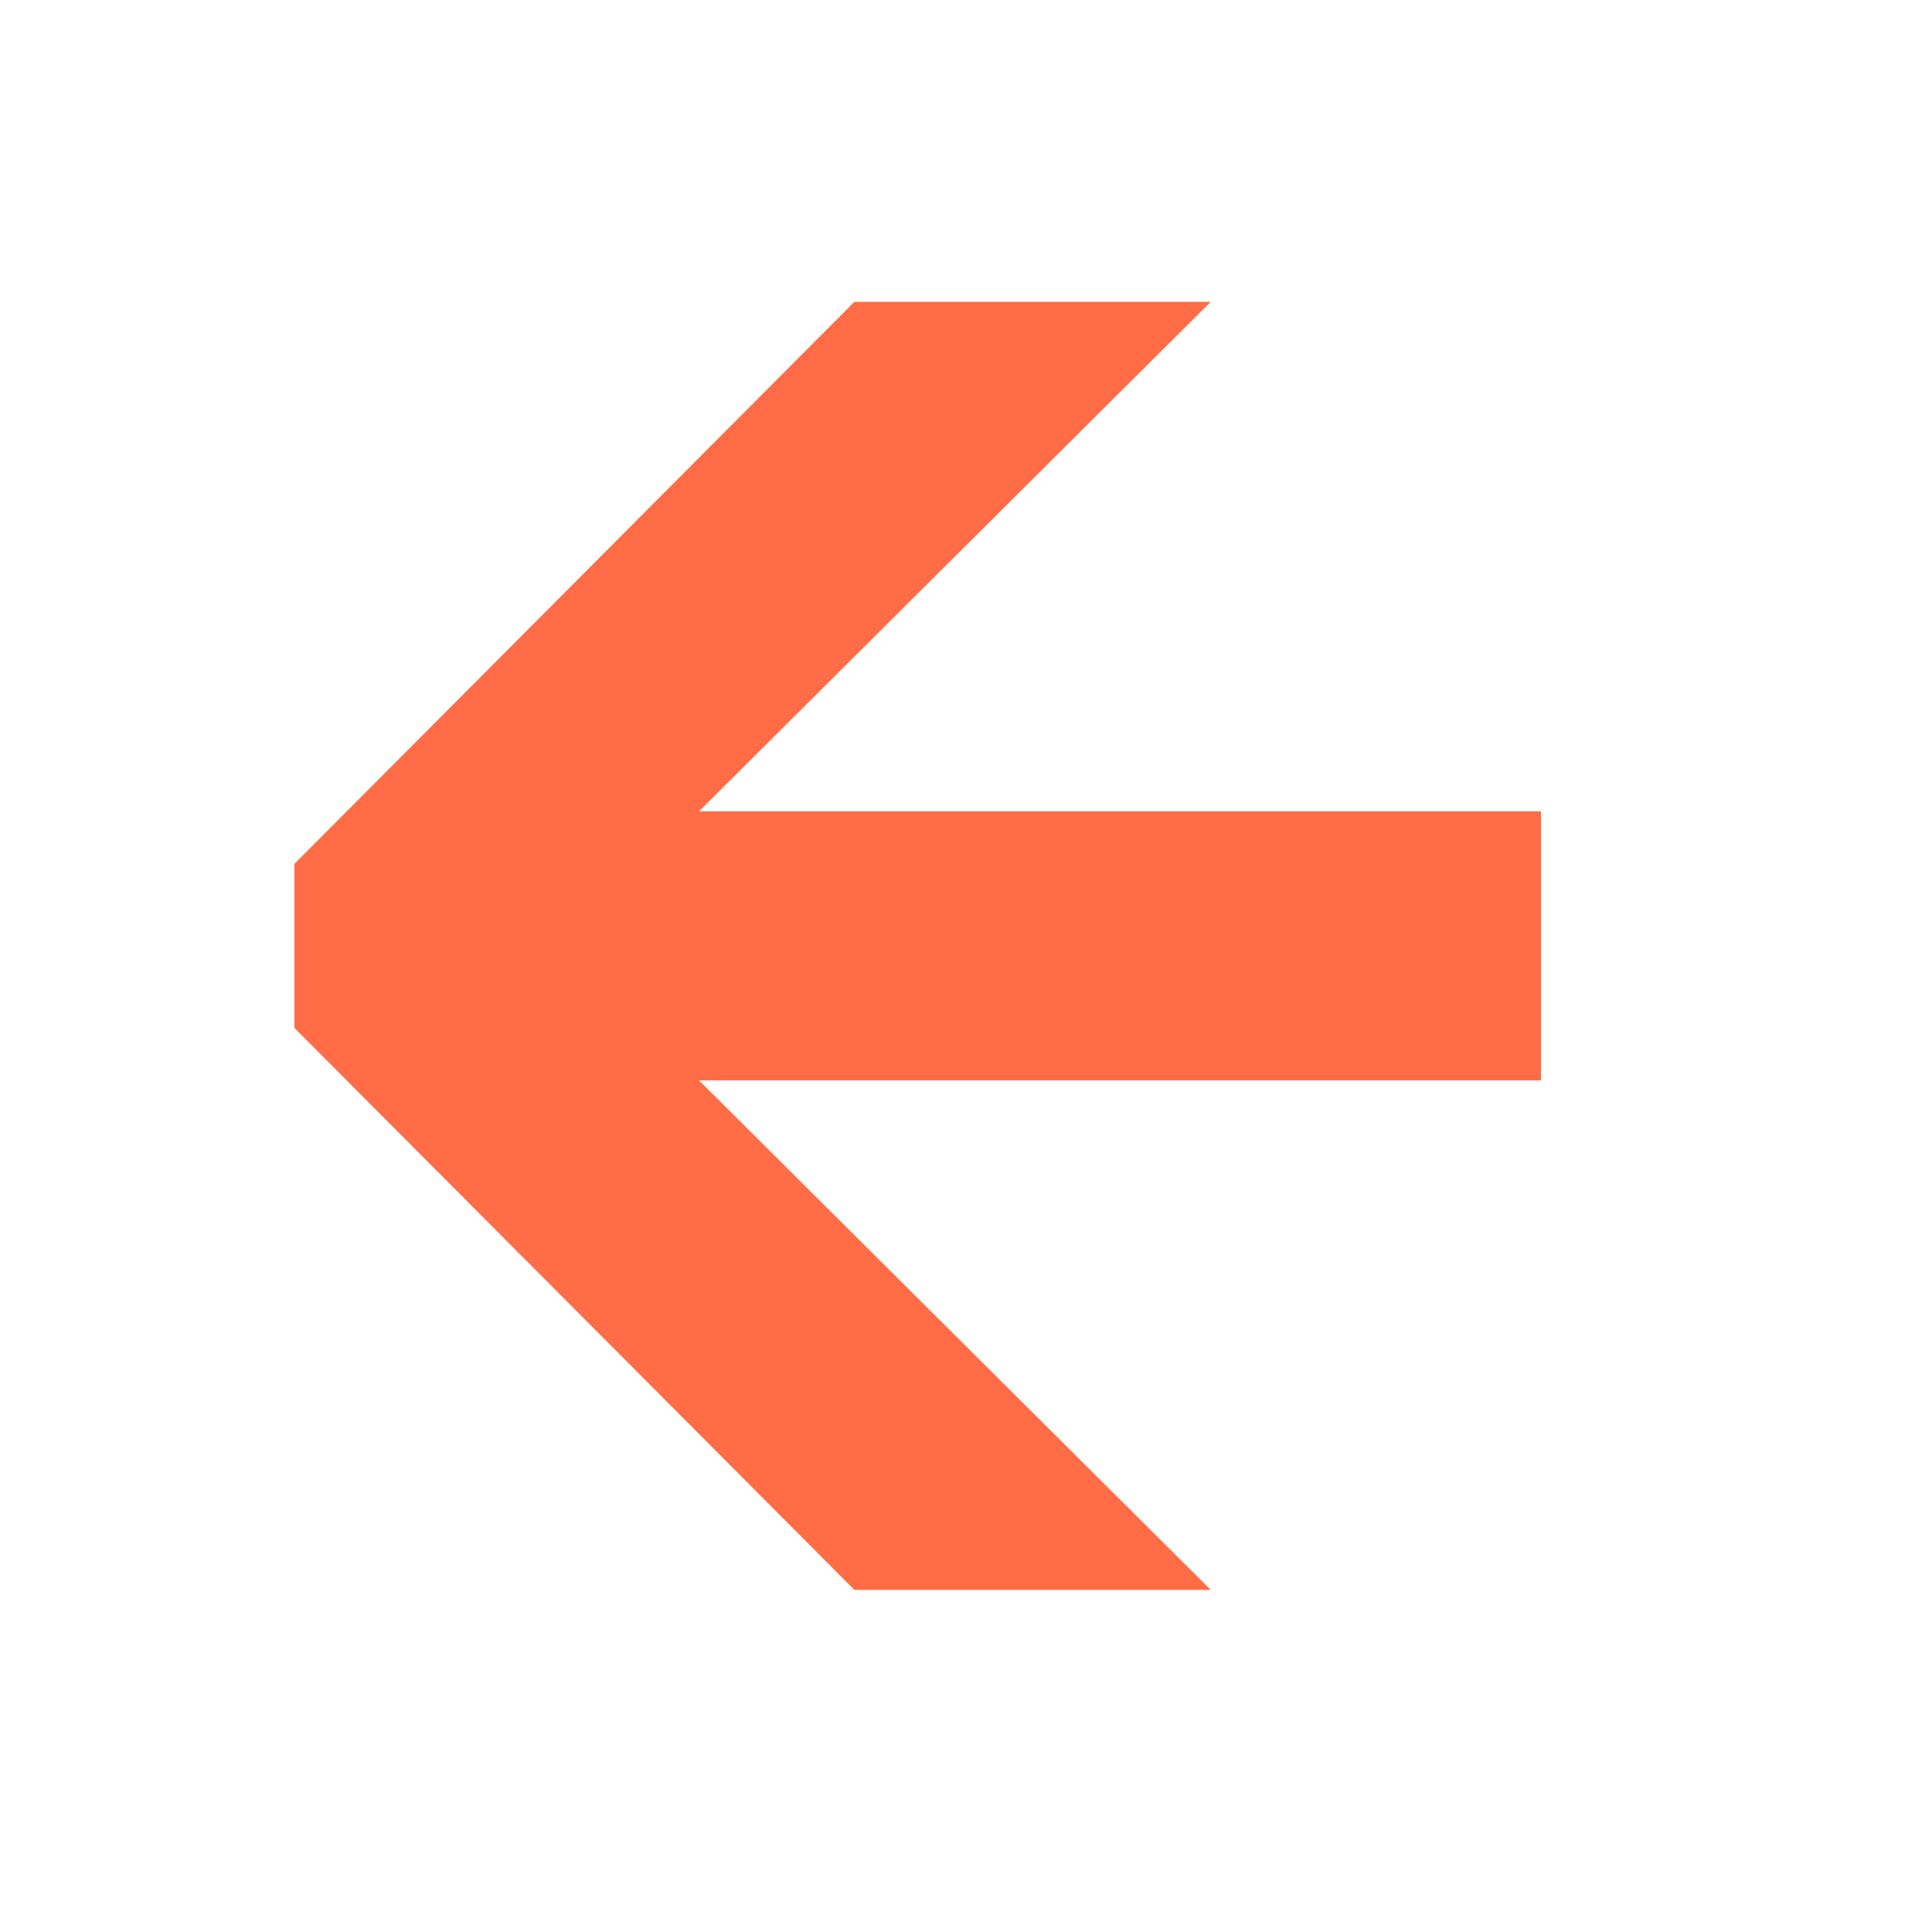 <svg width="20" height="20" viewBox="0 0 20 20" fill="none" xmlns="http://www.w3.org/2000/svg">
<path d="M12.533 16.458L7.236 11.184H15.952V8.399H7.236L12.533 3.125H8.844L3.048 8.943V10.641L8.844 16.458H12.533Z" fill="#FF6C45"/>
</svg>

